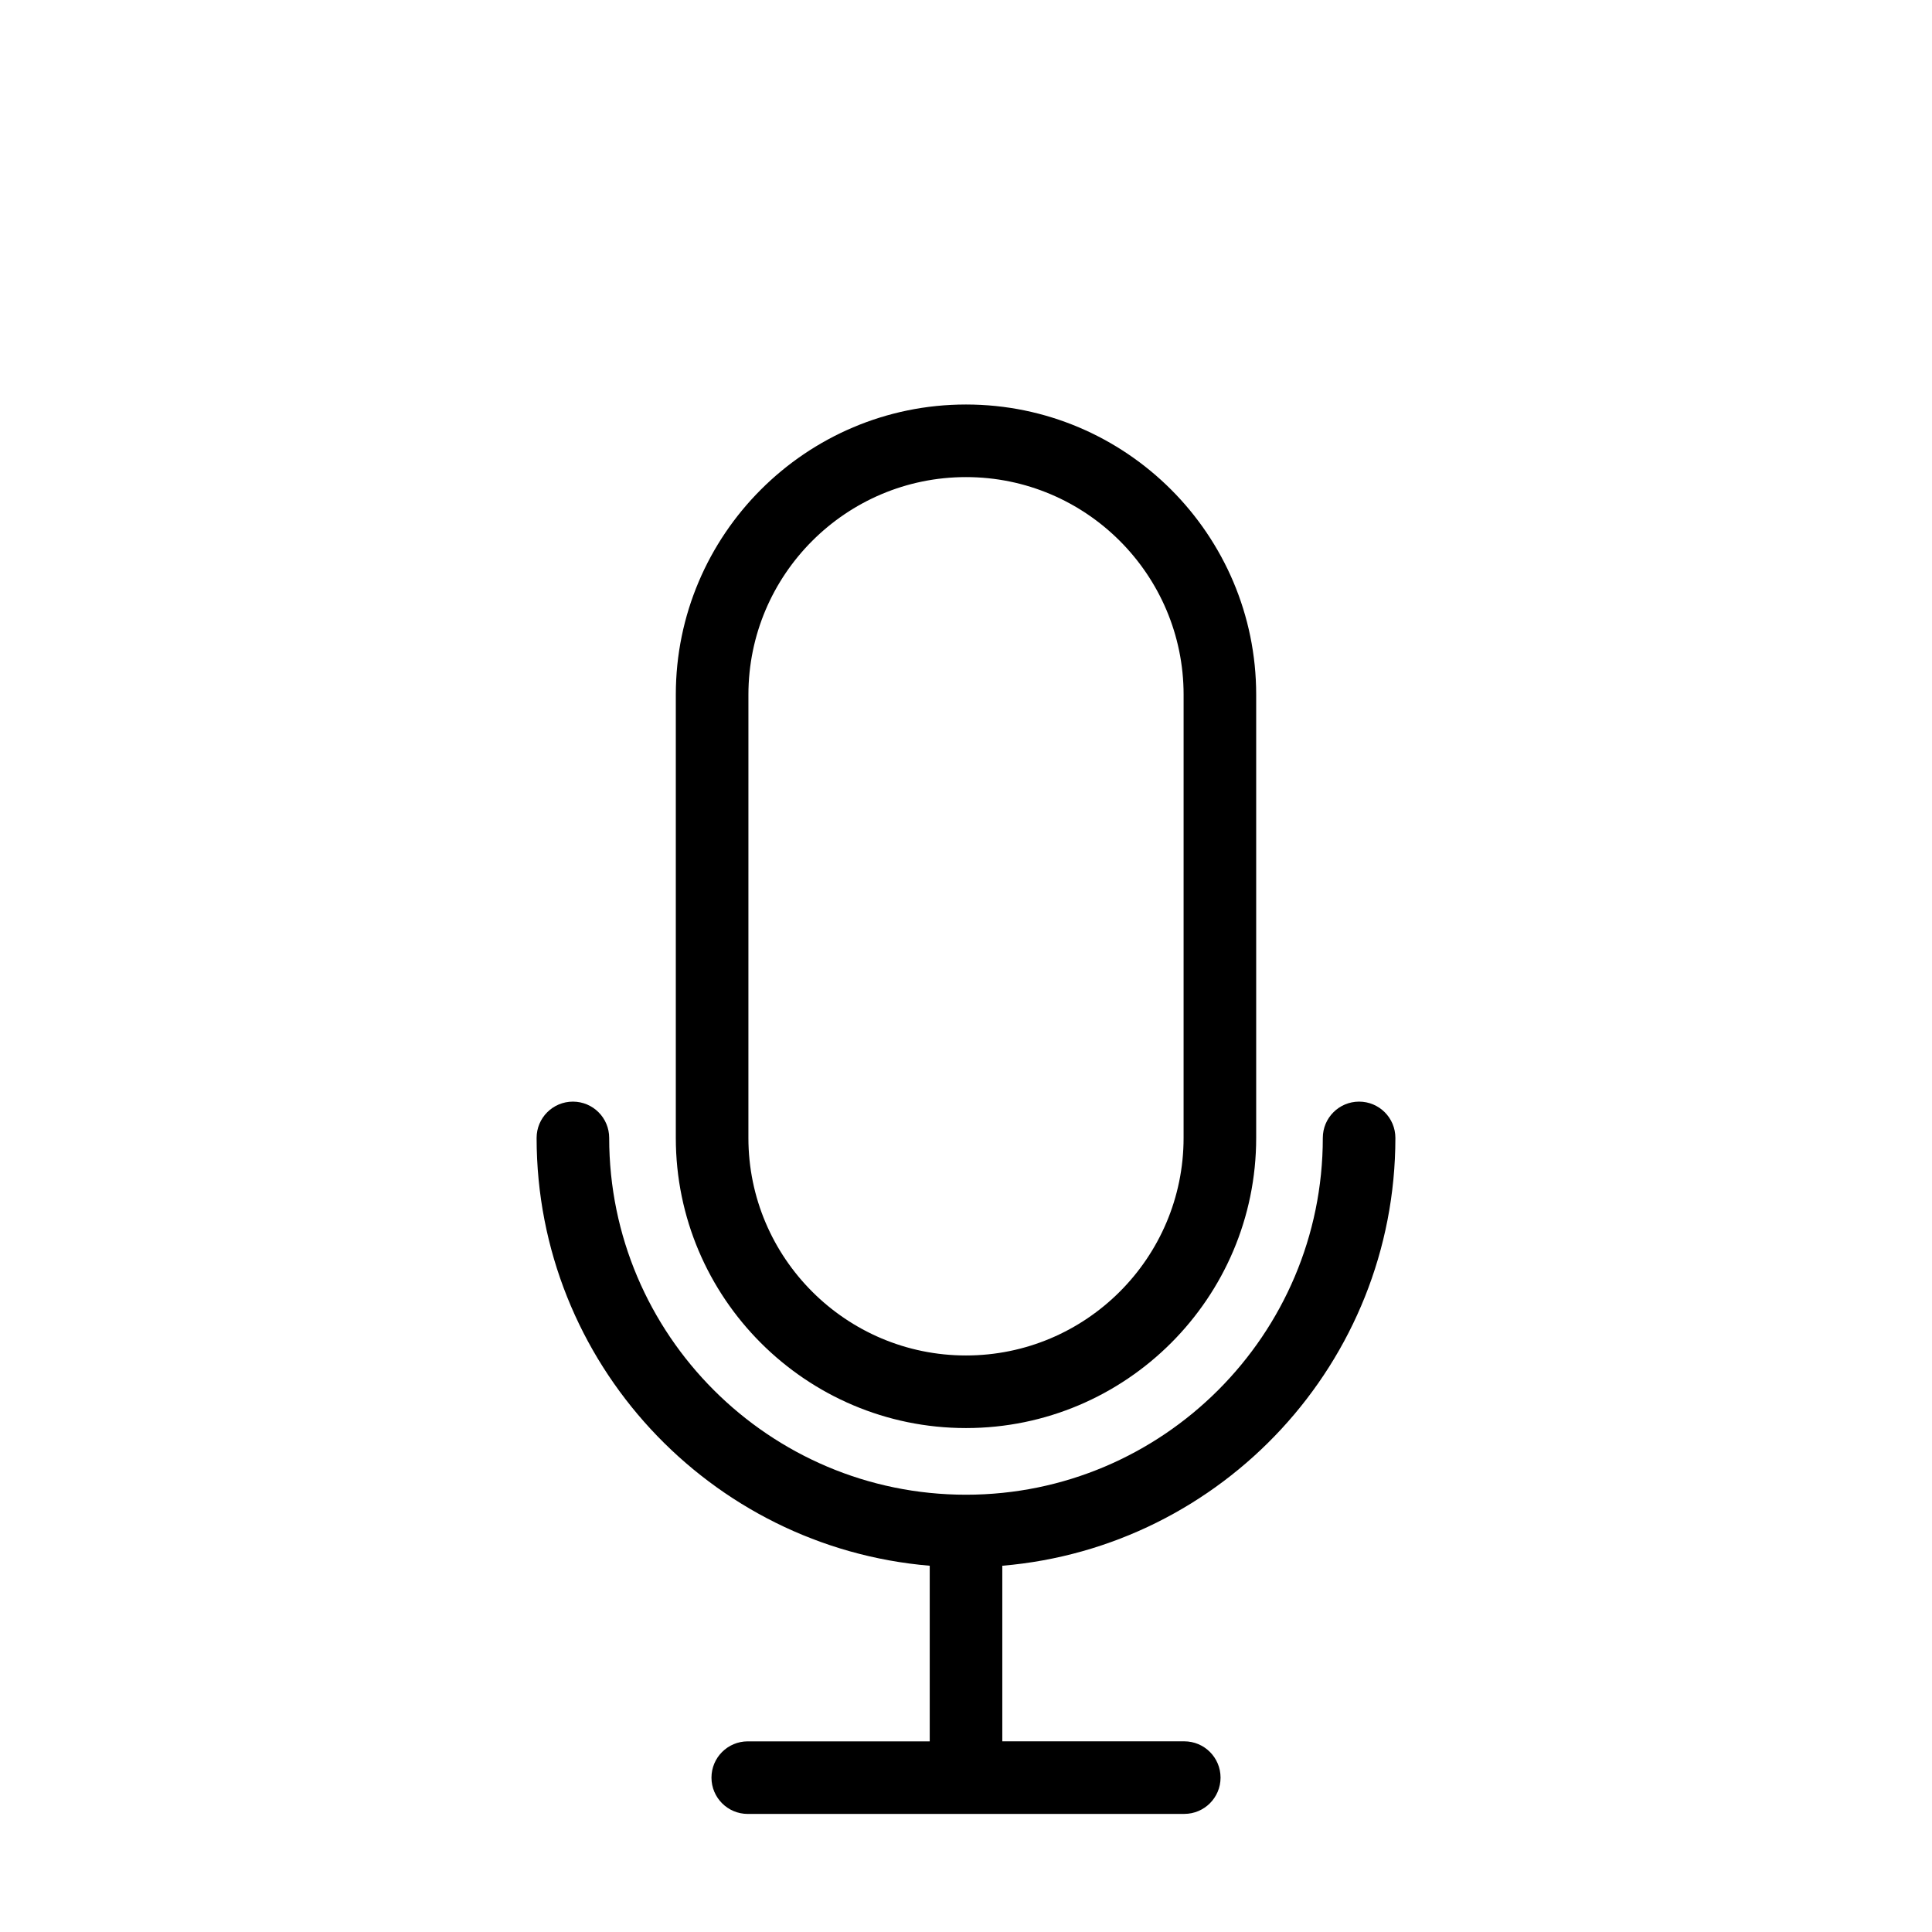 <?xml version="1.0" encoding="UTF-8"?>
<!-- Uploaded to: ICON Repo, www.svgrepo.com, Generator: ICON Repo Mixer Tools -->
<svg fill="#000000" width="800px" height="800px" version="1.1" viewBox="144 144 512 512" xmlns="http://www.w3.org/2000/svg">
 <path d="m409.62 558.93v46.539h48.223c5.312 0 9.617 4.309 9.617 9.617 0 5.312-4.309 9.617-9.617 9.617l-115.68 0.008c-5.312 0-9.617-4.309-9.617-9.617 0-5.312 4.309-9.617 9.617-9.617h48.223v-46.539c-58.262-4.898-104.18-53.875-104.18-113.38 0-5.312 4.309-9.617 9.617-9.617 5.312 0 9.617 4.309 9.617 9.617 0 52.141 42.418 94.559 94.559 94.559s94.559-42.418 94.559-94.559c0-5.312 4.309-9.617 9.617-9.617 5.312 0 9.617 4.309 9.617 9.617 0.004 59.5-45.91 108.48-104.17 113.38zm-86.523-113.38v-117.45c0-42.406 34.5-76.902 76.902-76.902 42.406 0 76.902 34.5 76.902 76.902v117.45c0 42.406-34.5 76.902-76.902 76.902-42.406 0-76.902-34.5-76.902-76.902zm19.238 0c0 31.797 25.867 57.664 57.664 57.664s57.664-25.867 57.664-57.664l0.004-117.45c0-31.797-25.867-57.664-57.664-57.664s-57.664 25.867-57.664 57.664z"/>
</svg>